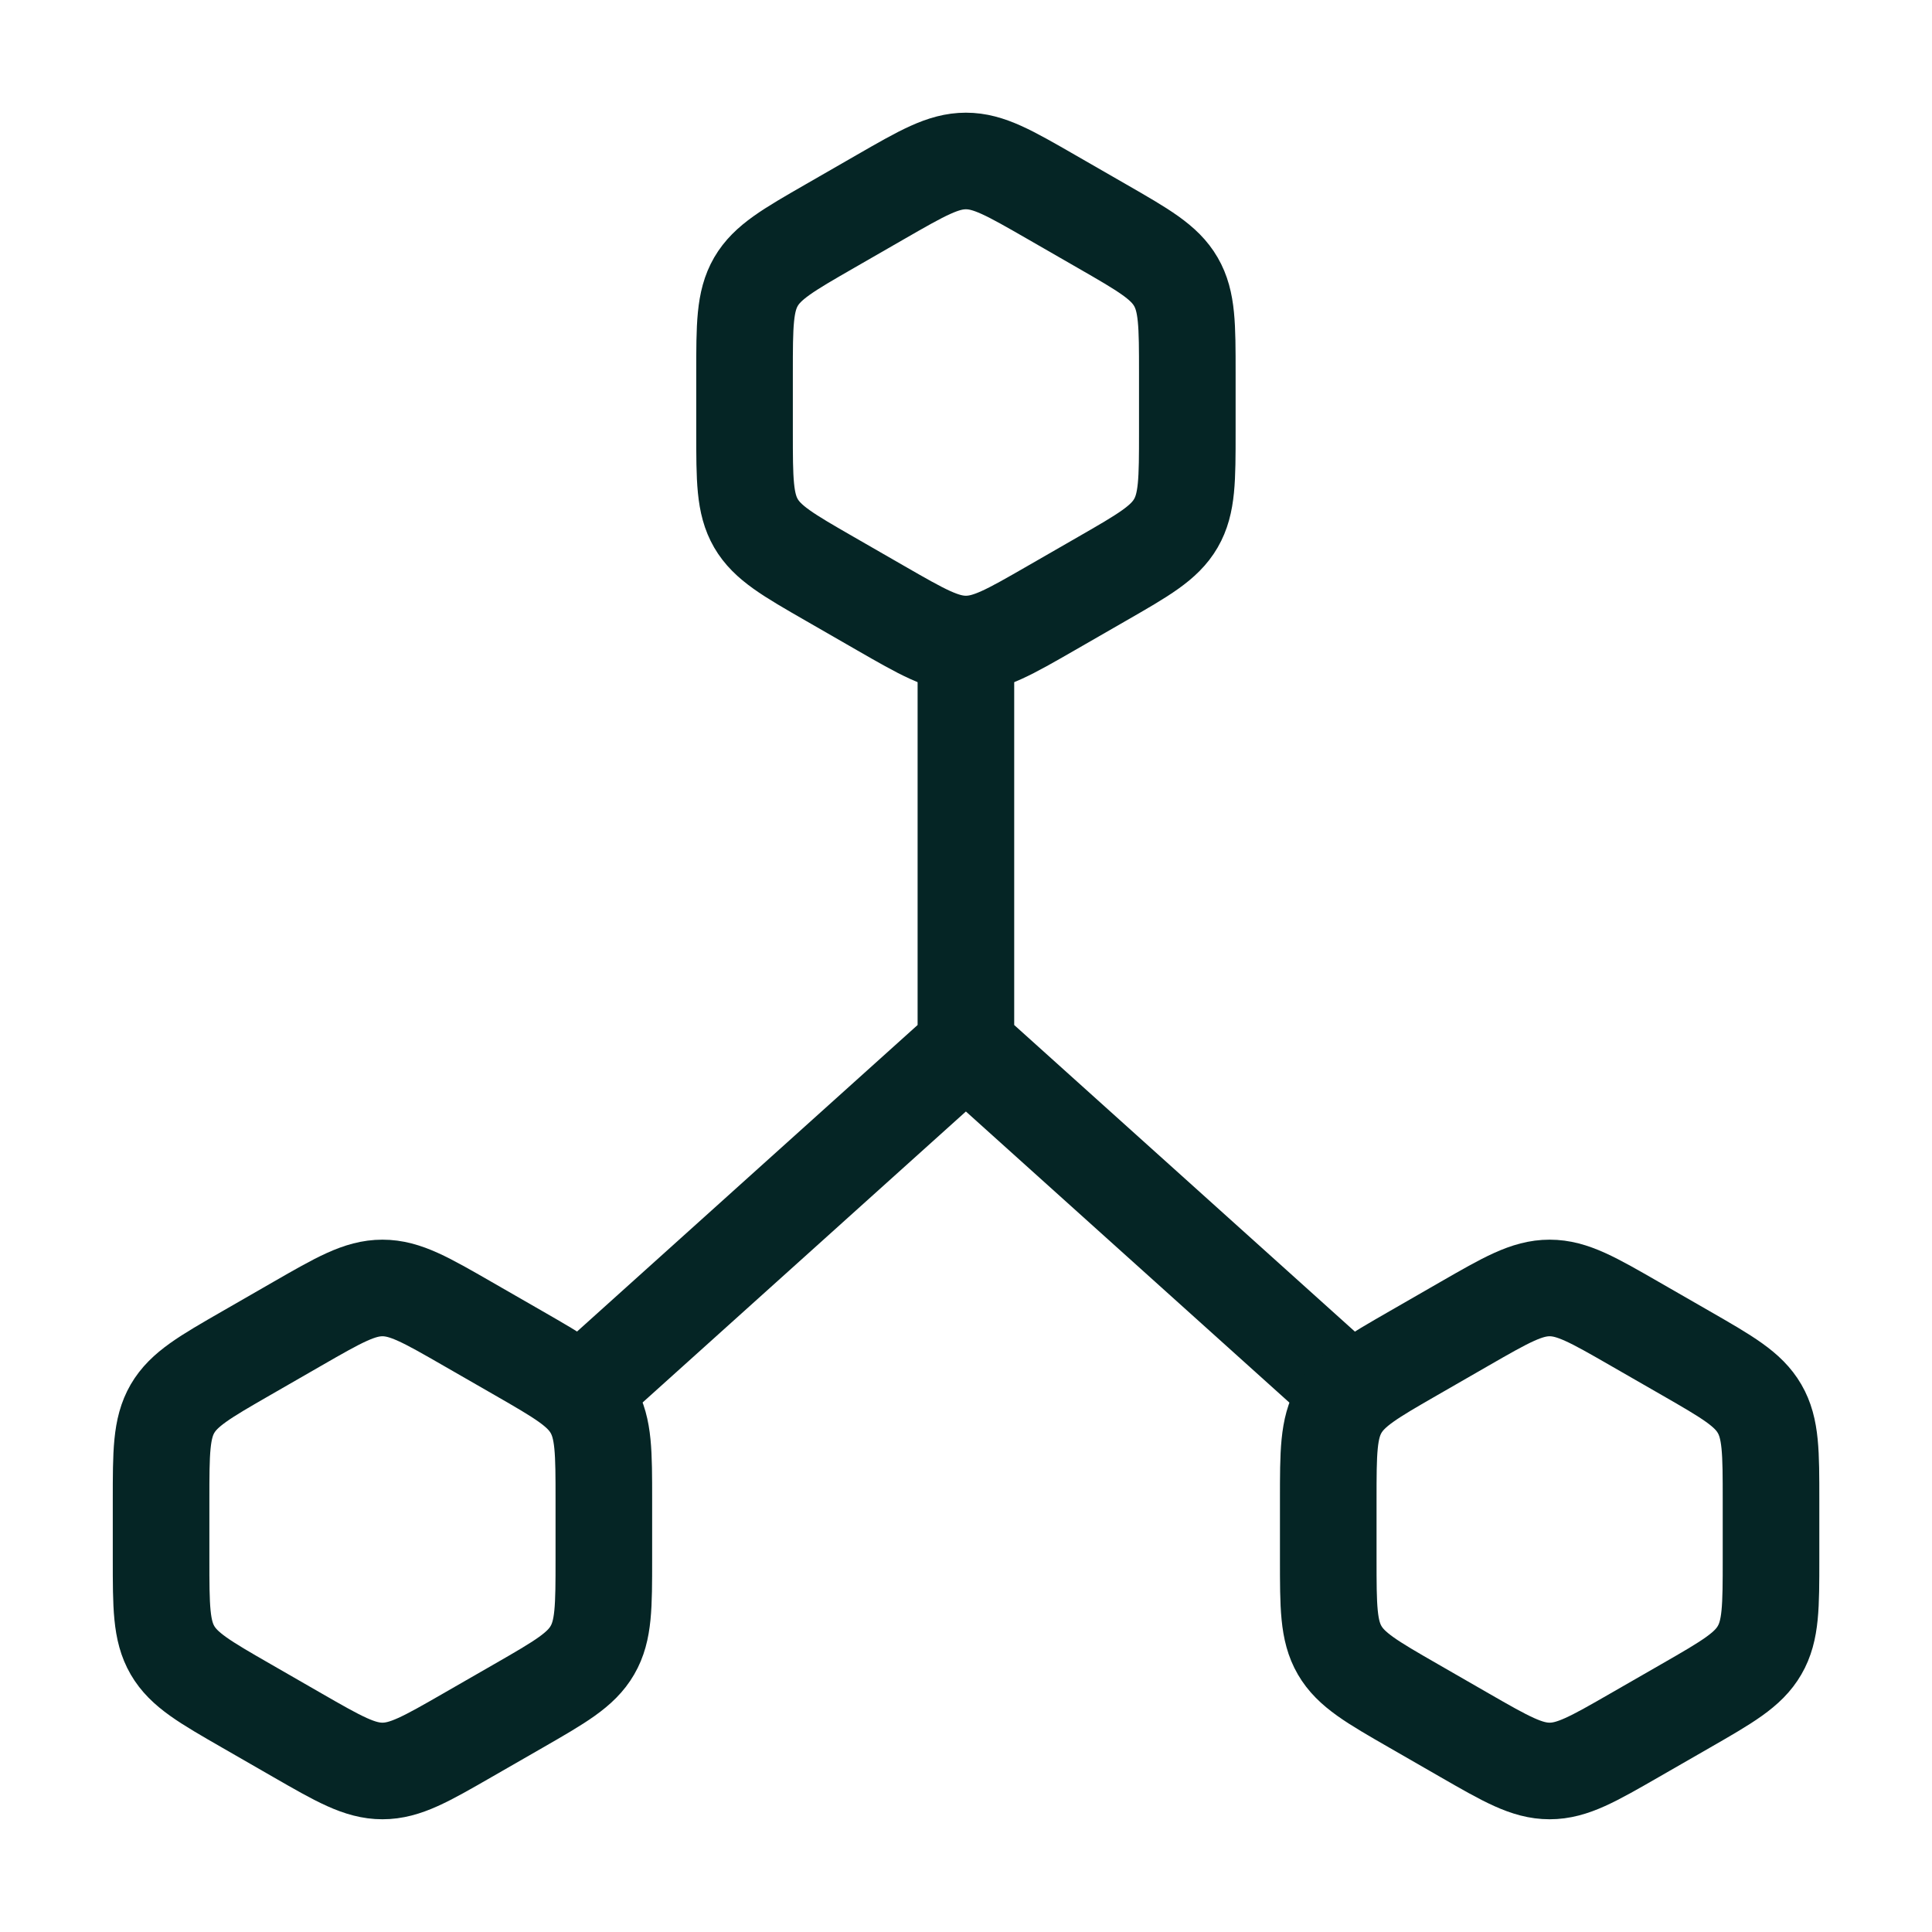 <?xml version="1.0" encoding="UTF-8"?>
<svg xmlns="http://www.w3.org/2000/svg" width="40" height="40" viewBox="0 0 40 40" fill="none">
  <g id="3d-scale">
    <path id="Vector" d="M19.998 21.667L28.332 29.167M19.998 21.667L11.665 29.167M19.998 21.667V13.334" stroke="#052525" stroke-width="2"></path>
    <path id="Vector_2" d="M30.319 27.409C31.18 26.914 31.611 26.666 32.083 26.666C32.556 26.666 32.986 26.914 33.847 27.409L34.903 28.016C35.764 28.511 36.194 28.759 36.43 29.166C36.667 29.574 36.667 30.07 36.667 31.06V32.273C36.667 33.264 36.667 33.759 36.43 34.166C36.194 34.574 35.764 34.822 34.903 35.317L33.847 35.924C32.986 36.419 32.556 36.666 32.083 36.666C31.611 36.666 31.18 36.419 30.319 35.924L29.264 35.317C28.403 34.822 27.973 34.574 27.736 34.166C27.5 33.759 27.5 33.264 27.5 32.273V31.06C27.5 30.07 27.5 29.574 27.736 29.166C27.973 28.759 28.403 28.511 29.264 28.016L30.319 27.409Z" stroke="#052525" stroke-width="2"></path>
    <path id="Vector_3" d="M6.154 27.409C7.015 26.914 7.446 26.666 7.918 26.666C8.391 26.666 8.821 26.914 9.682 27.409L10.738 28.016C11.598 28.511 12.029 28.759 12.265 29.166C12.502 29.574 12.502 30.07 12.502 31.06V32.273C12.502 33.264 12.502 33.759 12.265 34.166C12.029 34.574 11.598 34.822 10.738 35.317L9.682 35.924C8.821 36.419 8.391 36.666 7.918 36.666C7.446 36.666 7.015 36.419 6.154 35.924L5.099 35.317C4.238 34.822 3.808 34.574 3.571 34.166C3.335 33.759 3.335 33.264 3.335 32.273V31.06C3.335 30.07 3.335 29.574 3.571 29.166C3.808 28.759 4.238 28.511 5.099 28.016L6.154 27.409Z" stroke="#052525" stroke-width="2"></path>
    <path id="Vector_4" d="M18.234 4.076C19.095 3.581 19.526 3.333 19.998 3.333C20.471 3.333 20.901 3.581 21.762 4.076L22.817 4.683C23.678 5.178 24.109 5.426 24.345 5.833C24.582 6.241 24.582 6.736 24.582 7.727V8.94C24.582 9.931 24.582 10.426 24.345 10.834C24.109 11.241 23.678 11.489 22.817 11.984L21.762 12.591C20.901 13.086 20.471 13.334 19.998 13.334C19.526 13.334 19.095 13.086 18.234 12.591L17.179 11.984C16.318 11.489 15.888 11.241 15.651 10.834C15.415 10.426 15.415 9.931 15.415 8.94V7.727C15.415 6.736 15.415 6.241 15.651 5.833C15.888 5.426 16.318 5.178 17.179 4.683L18.234 4.076Z" stroke="#052525" stroke-width="2"></path>
  </g>
</svg>
